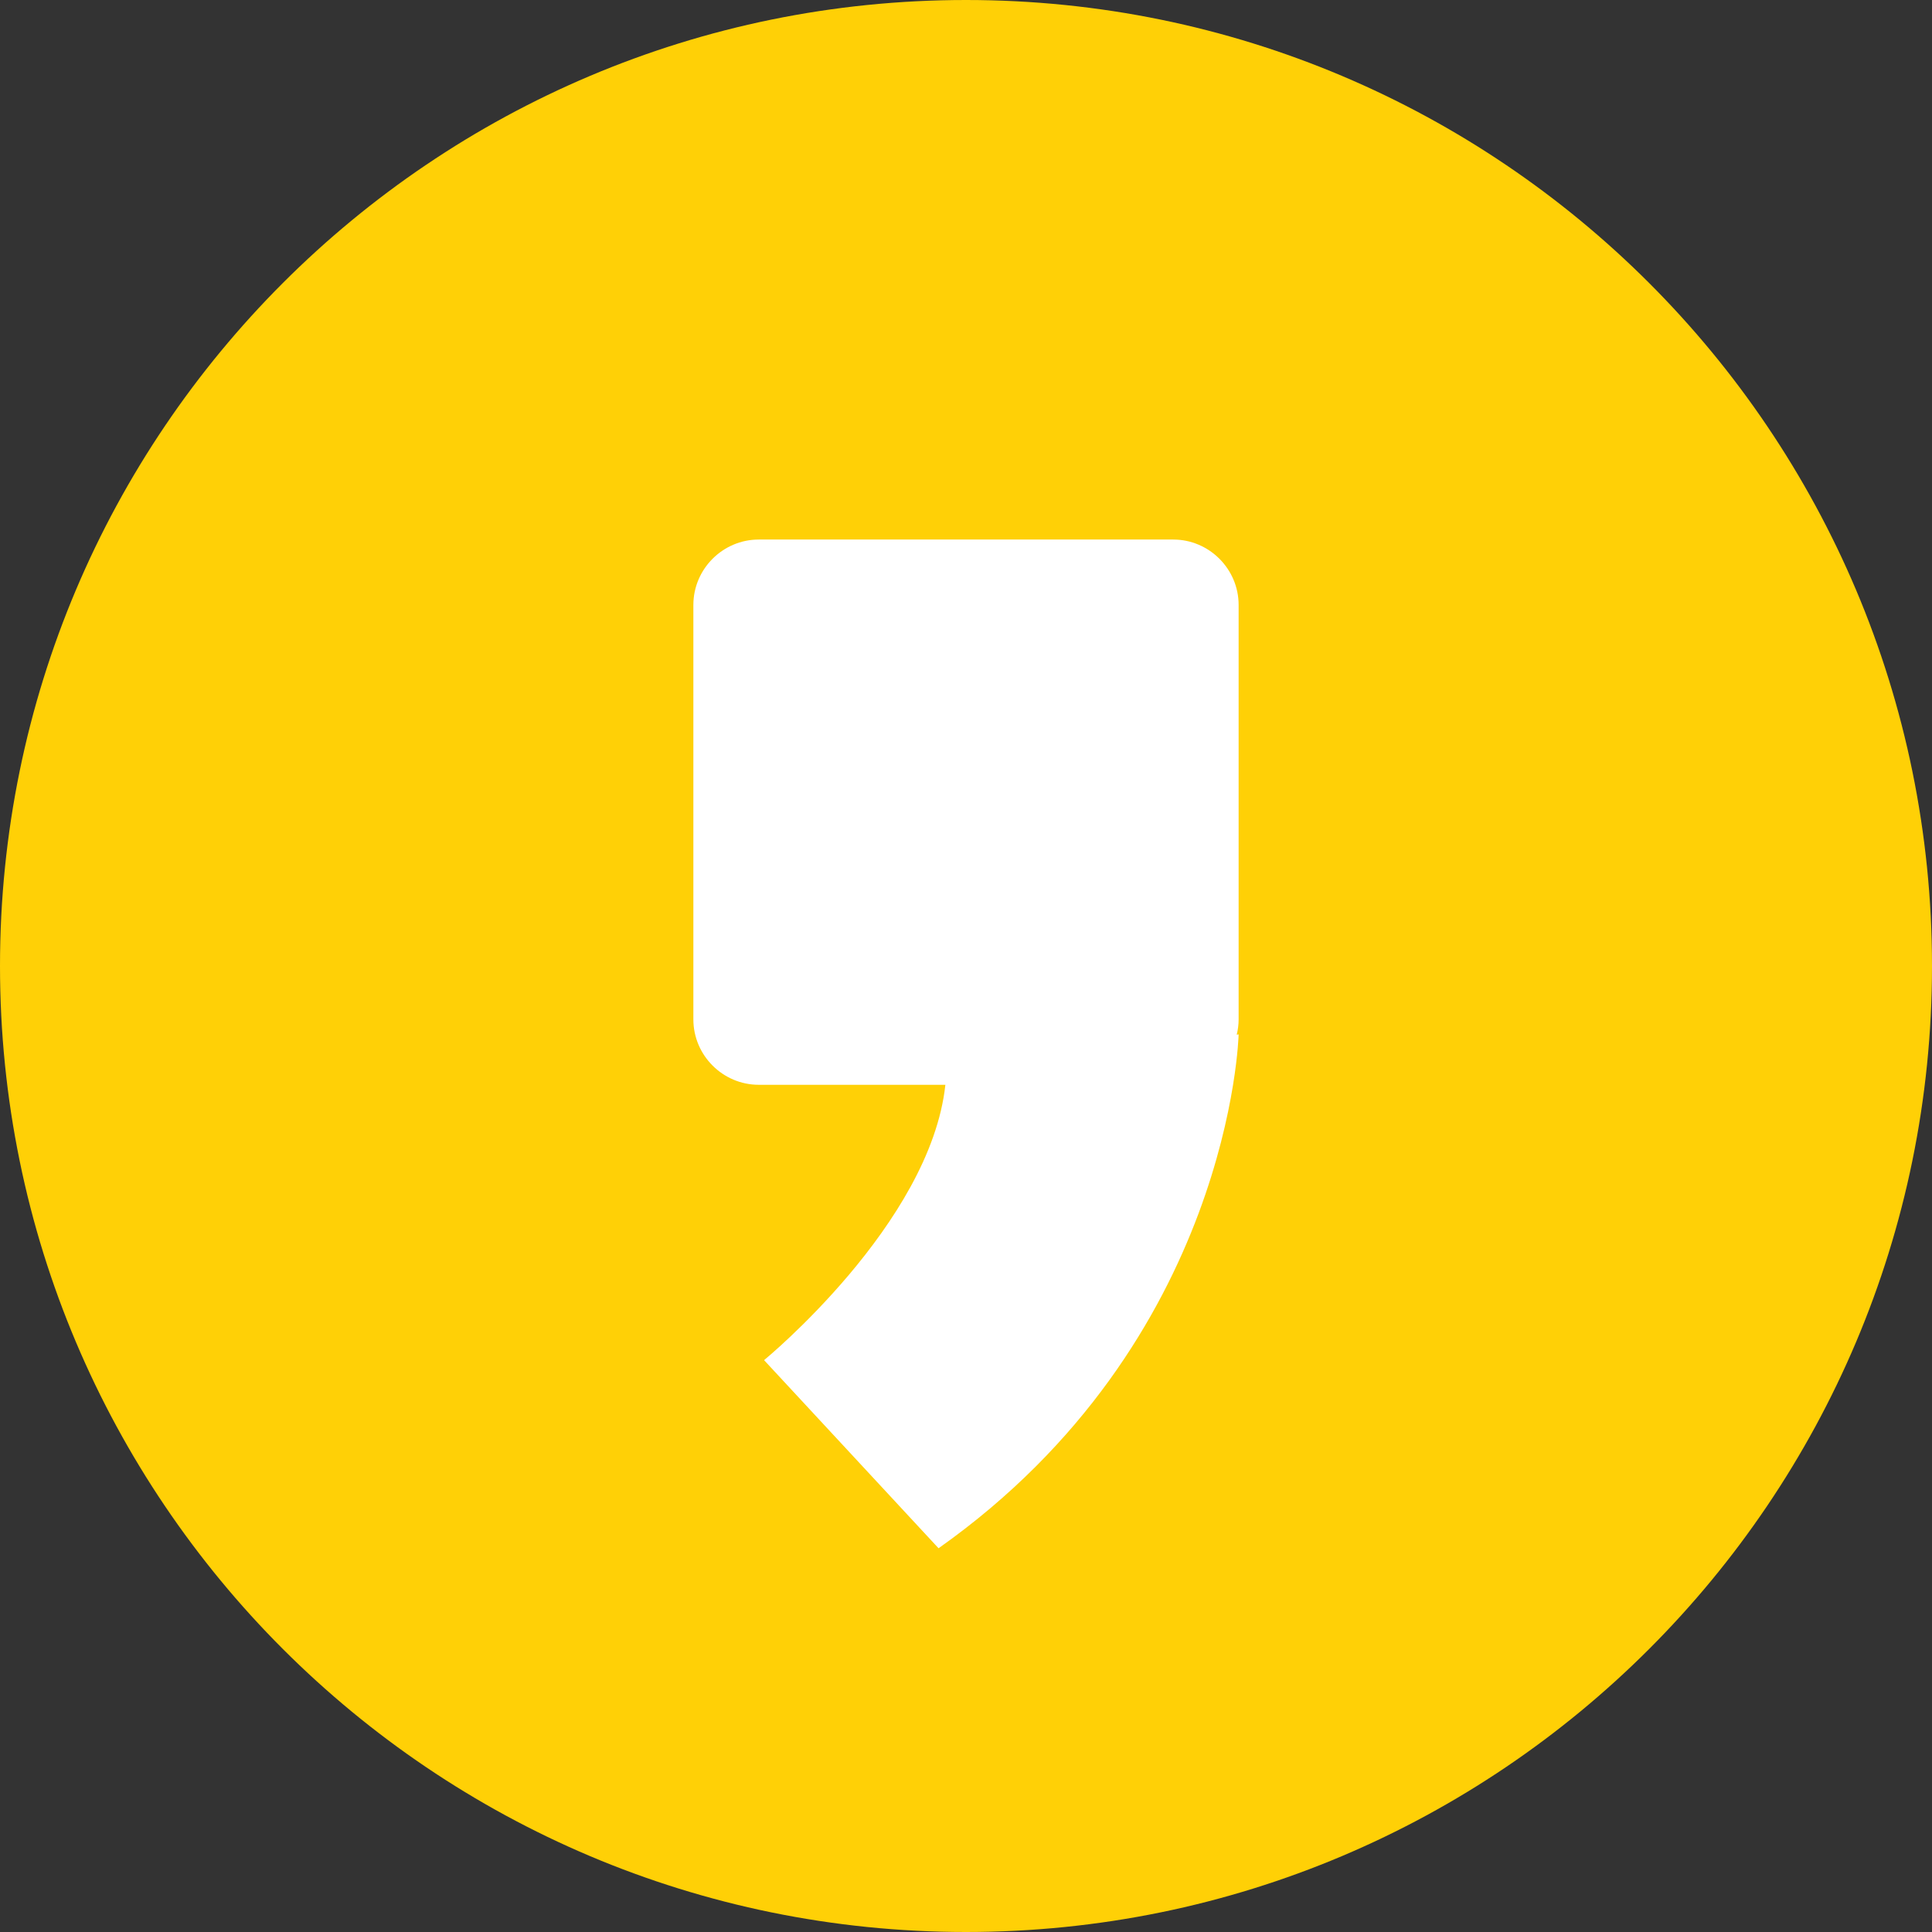 <?xml version="1.0" encoding="utf-8"?>
<!-- Generator: Adobe Illustrator 15.1.0, SVG Export Plug-In . SVG Version: 6.00 Build 0)  -->
<!DOCTYPE svg PUBLIC "-//W3C//DTD SVG 1.1//EN" "http://www.w3.org/Graphics/SVG/1.1/DTD/svg11.dtd">
<svg version="1.1" id="Layer_1" xmlns="http://www.w3.org/2000/svg" xmlns:xlink="http://www.w3.org/1999/xlink" x="0px" y="0px"
	 width="300px" height="300px" viewBox="0 0 300 300" enable-background="new 0 0 300 300" xml:space="preserve">
<rect x="0" y="0" width="300" height="300" fill="#333333" stroke="none"/>
<path fill="#FFD006" d="M300,150c0,82.843-67.157,150-150,150S0,232.843,0,150S67.157,0,150,0S300,67.157,300,150"/>
<path fill="#FFFFFF" d="M182.173,83.779h-64.347c-5.588,0-10.16,4.572-10.16,10.16v64.347c0,5.588,4.572,10.16,10.16,10.16h28.971
	c-2.329,21.59-28.152,42.756-28.152,42.756l27.093,29.21c45.509-32.173,46.595-79.798,46.595-79.798l-0.295,0.051
	c0.187-0.765,0.295-1.559,0.295-2.379V93.939C192.333,88.351,187.762,83.779,182.173,83.779"/>
<rect fill="none" width="300" height="300"/>
</svg>
